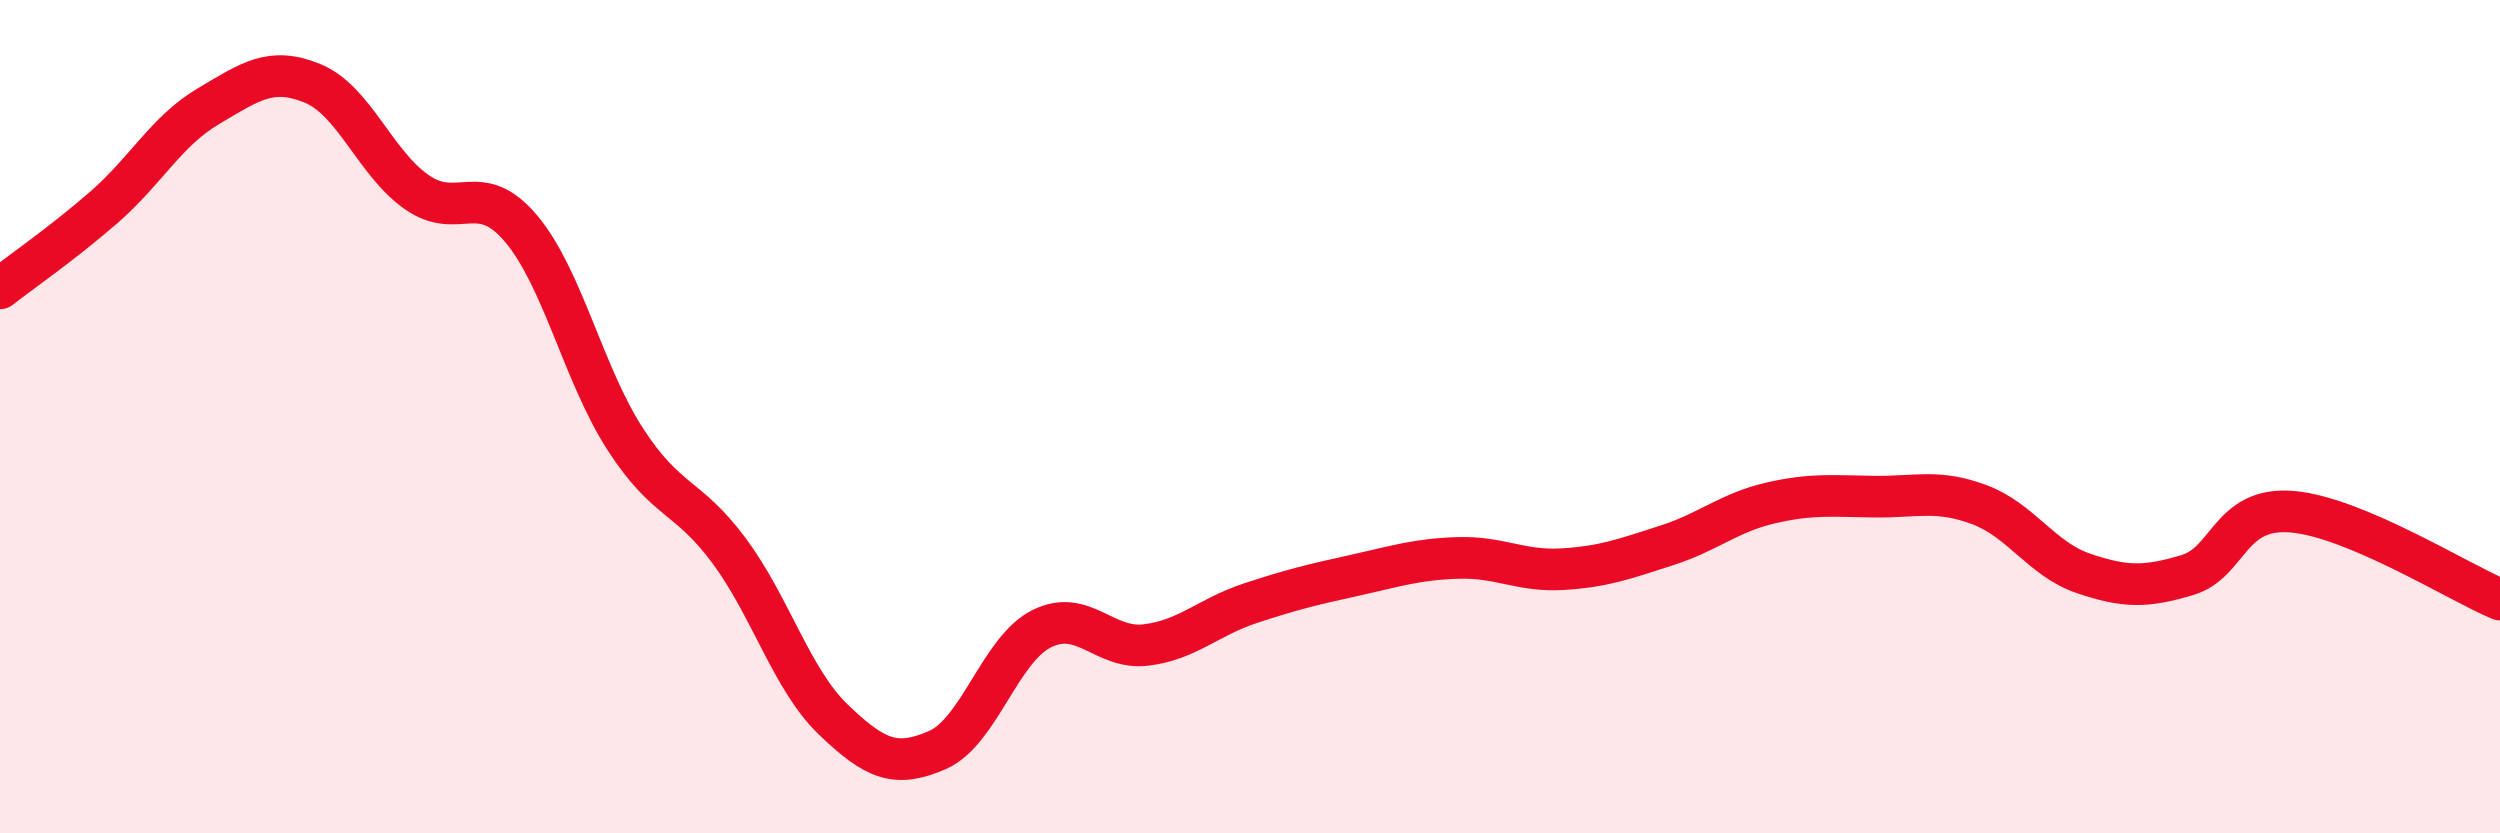 
    <svg width="60" height="20" viewBox="0 0 60 20" xmlns="http://www.w3.org/2000/svg">
      <path
        d="M 0,6.92 C 0.5,6.53 1.5,5.84 2.5,4.97 C 3.5,4.1 4,3.14 5,2.55 C 6,1.96 6.5,1.59 7.5,2 C 8.5,2.41 9,3.91 10,4.61 C 11,5.31 11.5,4.3 12.5,5.48 C 13.5,6.66 14,8.98 15,10.53 C 16,12.08 16.5,11.87 17.5,13.22 C 18.5,14.57 19,16.31 20,17.27 C 21,18.23 21.5,18.44 22.5,18 C 23.5,17.56 24,15.59 25,15.09 C 26,14.59 26.5,15.6 27.5,15.48 C 28.5,15.36 29,14.81 30,14.48 C 31,14.15 31.5,14.03 32.5,13.81 C 33.5,13.59 34,13.42 35,13.39 C 36,13.36 36.5,13.72 37.5,13.66 C 38.5,13.6 39,13.41 40,13.09 C 41,12.77 41.5,12.3 42.5,12.07 C 43.5,11.84 44,11.91 45,11.92 C 46,11.93 46.5,11.74 47.5,12.11 C 48.5,12.48 49,13.42 50,13.76 C 51,14.1 51.5,14.1 52.5,13.8 C 53.5,13.5 53.5,12.16 55,12.28 C 56.5,12.4 59,13.97 60,14.39L60 20L0 20Z"
        fill="#EB0A25"
        opacity="0.1"
        stroke-linecap="round"
        stroke-linejoin="round"
      />
      <path
        d="M 0,6.92 C 0.5,6.53 1.5,5.84 2.5,4.97 C 3.5,4.1 4,3.14 5,2.55 C 6,1.96 6.5,1.59 7.5,2 C 8.5,2.41 9,3.91 10,4.61 C 11,5.31 11.5,4.3 12.5,5.48 C 13.5,6.66 14,8.98 15,10.53 C 16,12.08 16.5,11.87 17.5,13.22 C 18.5,14.57 19,16.31 20,17.27 C 21,18.23 21.5,18.44 22.5,18 C 23.5,17.56 24,15.59 25,15.09 C 26,14.59 26.5,15.6 27.5,15.48 C 28.5,15.36 29,14.81 30,14.48 C 31,14.15 31.5,14.03 32.5,13.81 C 33.5,13.59 34,13.42 35,13.39 C 36,13.36 36.5,13.72 37.5,13.66 C 38.5,13.6 39,13.41 40,13.09 C 41,12.77 41.5,12.3 42.5,12.07 C 43.5,11.84 44,11.91 45,11.92 C 46,11.93 46.5,11.74 47.5,12.11 C 48.5,12.48 49,13.42 50,13.76 C 51,14.1 51.5,14.1 52.5,13.8 C 53.5,13.5 53.5,12.16 55,12.28 C 56.5,12.4 59,13.97 60,14.39"
        stroke="#EB0A25"
        stroke-width="1"
        fill="none"
        stroke-linecap="round"
        stroke-linejoin="round"
      />
    </svg>
  
